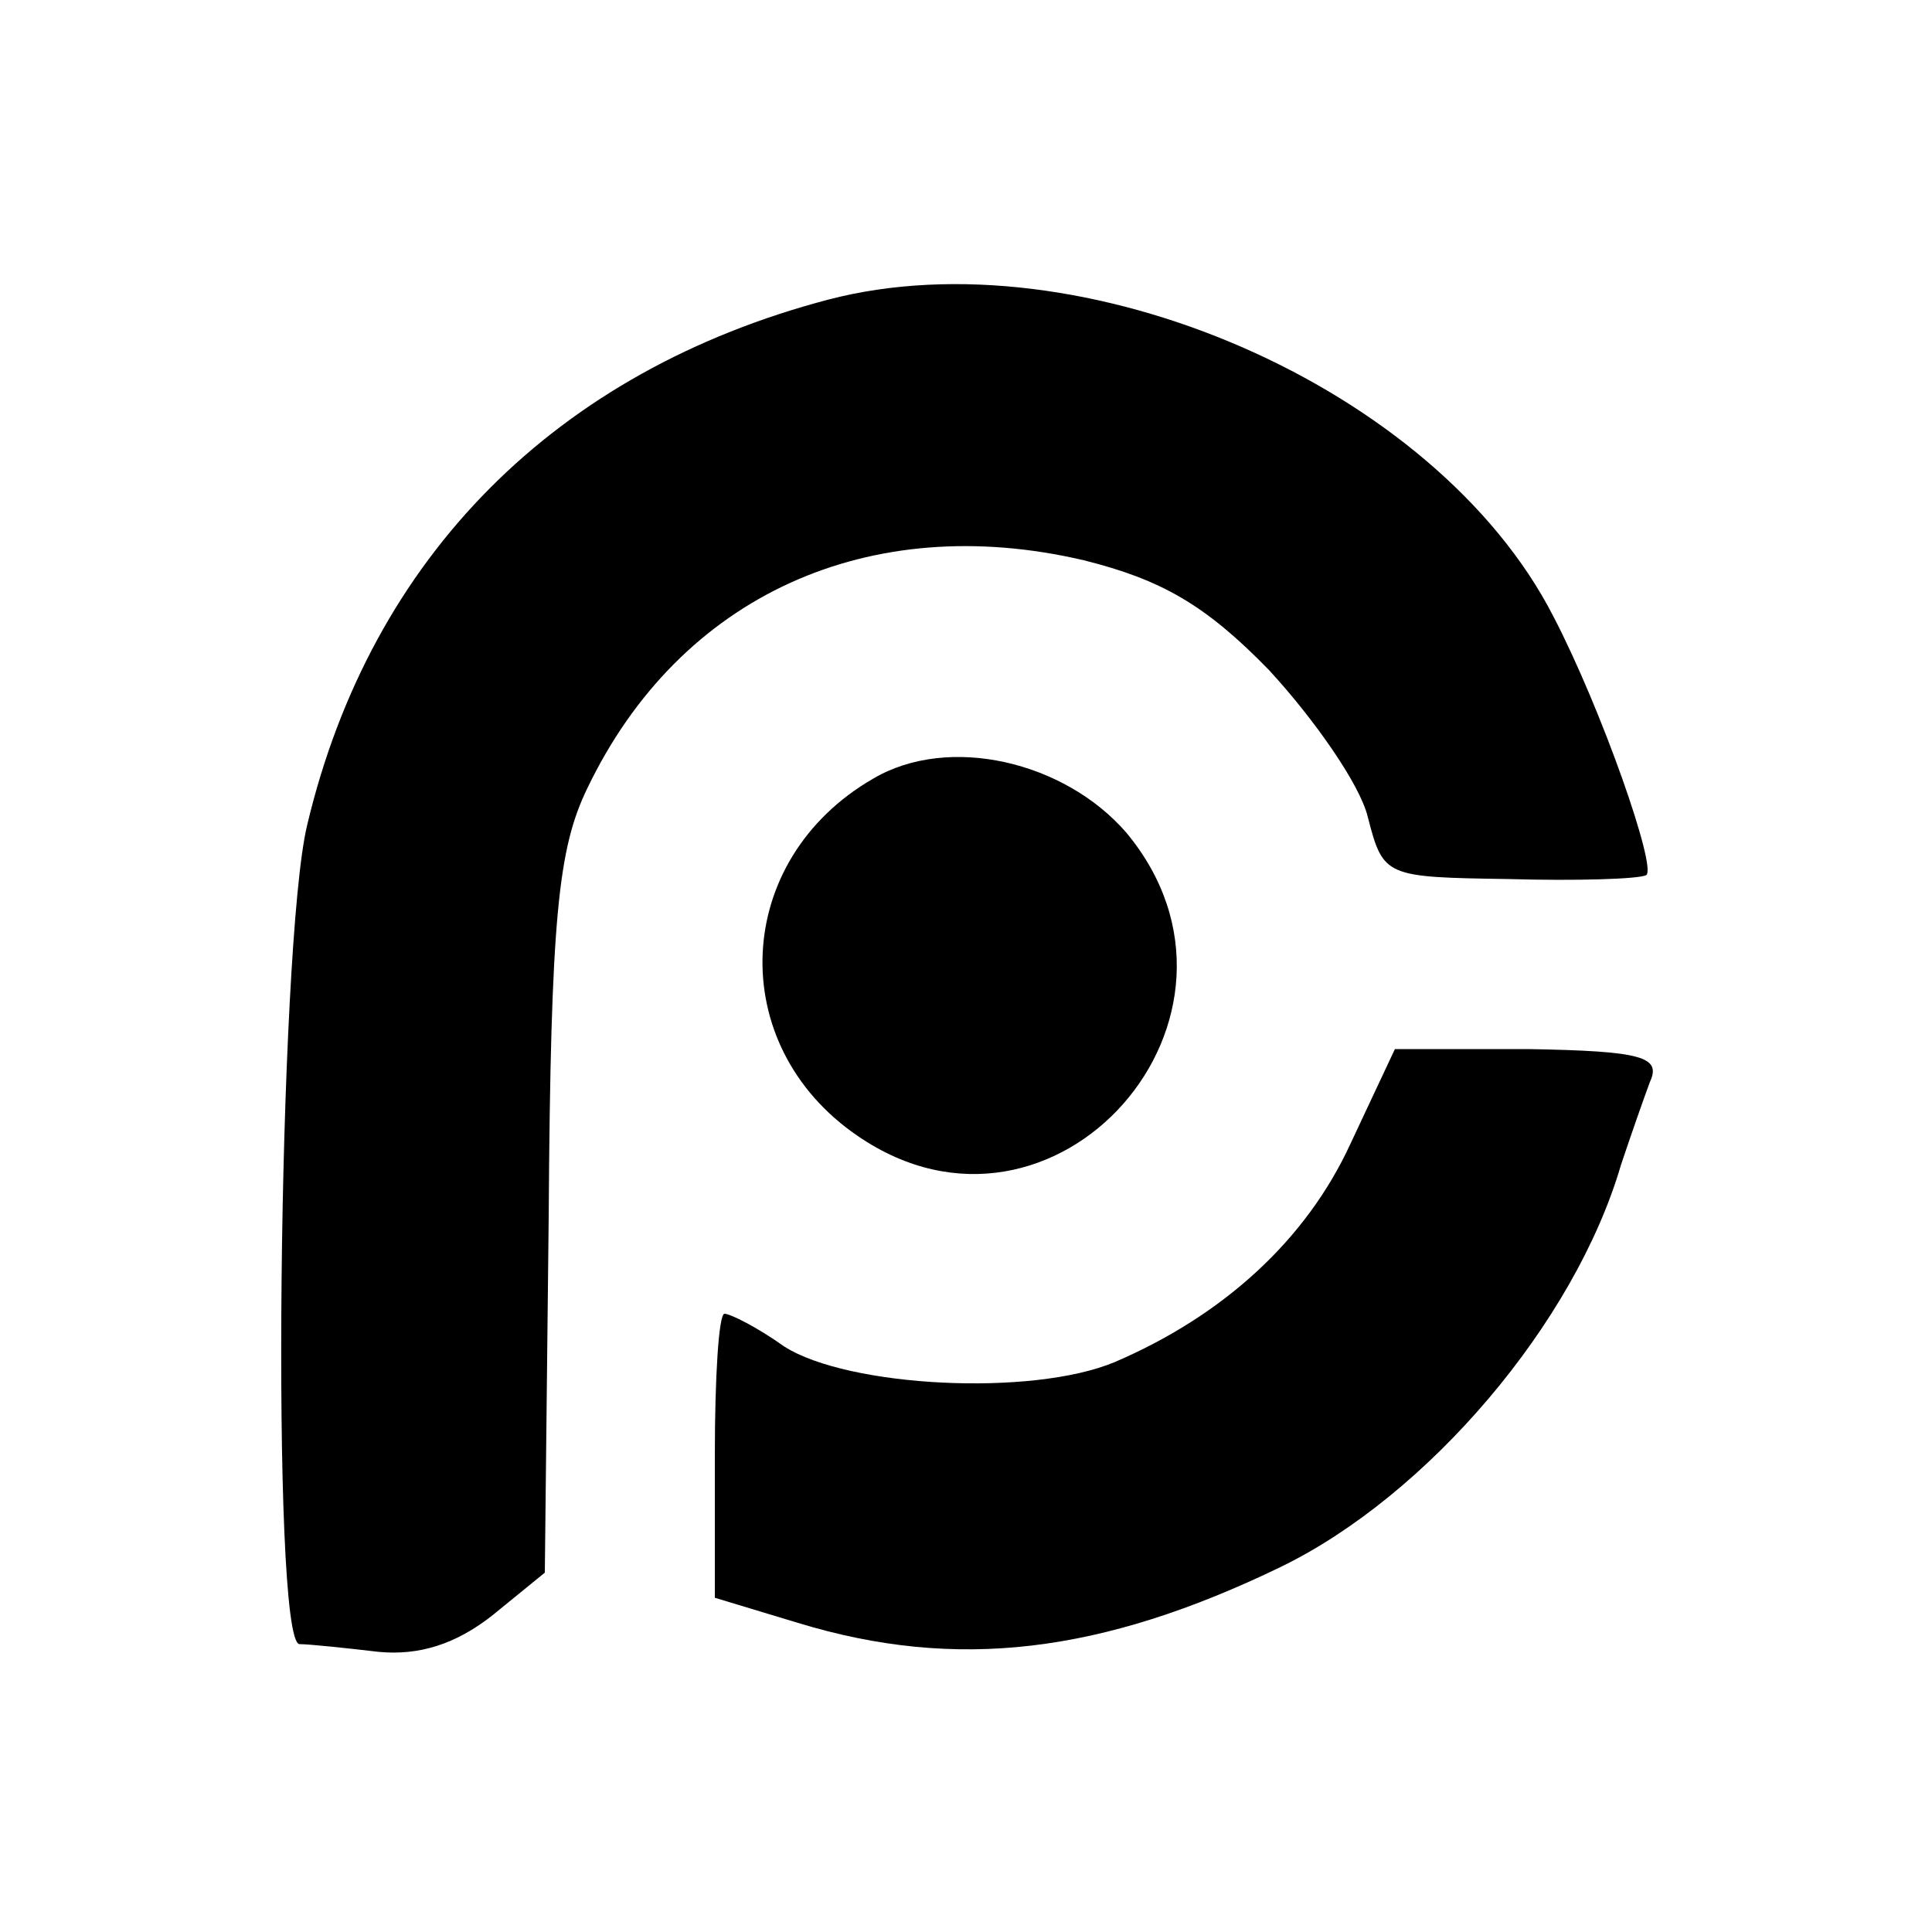 <?xml version="1.0" standalone="no"?>
<!DOCTYPE svg PUBLIC "-//W3C//DTD SVG 20010904//EN"
 "http://www.w3.org/TR/2001/REC-SVG-20010904/DTD/svg10.dtd">
<svg version="1.0" xmlns="http://www.w3.org/2000/svg"
 width="100pt" height="100pt" viewBox="0 0 100 100"
 preserveAspectRatio="xMidYMid meet">
<g transform="translate(0,100) scale(0.1,-0.1)"
fill="#000000" stroke="none">
<path d="M429 845 c-141 -37 -237 -133 -270 -272 -15 -62 -19 -423 -4 -424 5
0 24 -2 41 -4 21 -2 40 4 59 19 l27 22 2 184 c1 156 5 191 20 222 48 100 146
144 257 118 40 -10 63 -23 96 -57 23 -25 47 -59 51 -76 8 -31 9 -31 73 -32 35
-1 67 0 71 2 6 3 -23 86 -48 134 -61 119 -244 198 -375 164z"/>
<path d="M452 597 c-73 -42 -77 -138 -8 -185 102 -70 218 62 139 157 -32 37
-92 51 -131 28z"/>
<path d="M699 408 c-23 -50 -66 -89 -122 -113 -43 -18 -138 -13 -171 8 -14 10
-28 17 -31 17 -3 0 -5 -33 -5 -73 l0 -74 43 -13 c82 -25 157 -16 250 29 76 37
152 126 176 208 5 15 12 35 15 43 6 13 -4 16 -63 17 l-69 0 -23 -49z"/>
</g>
</svg>
